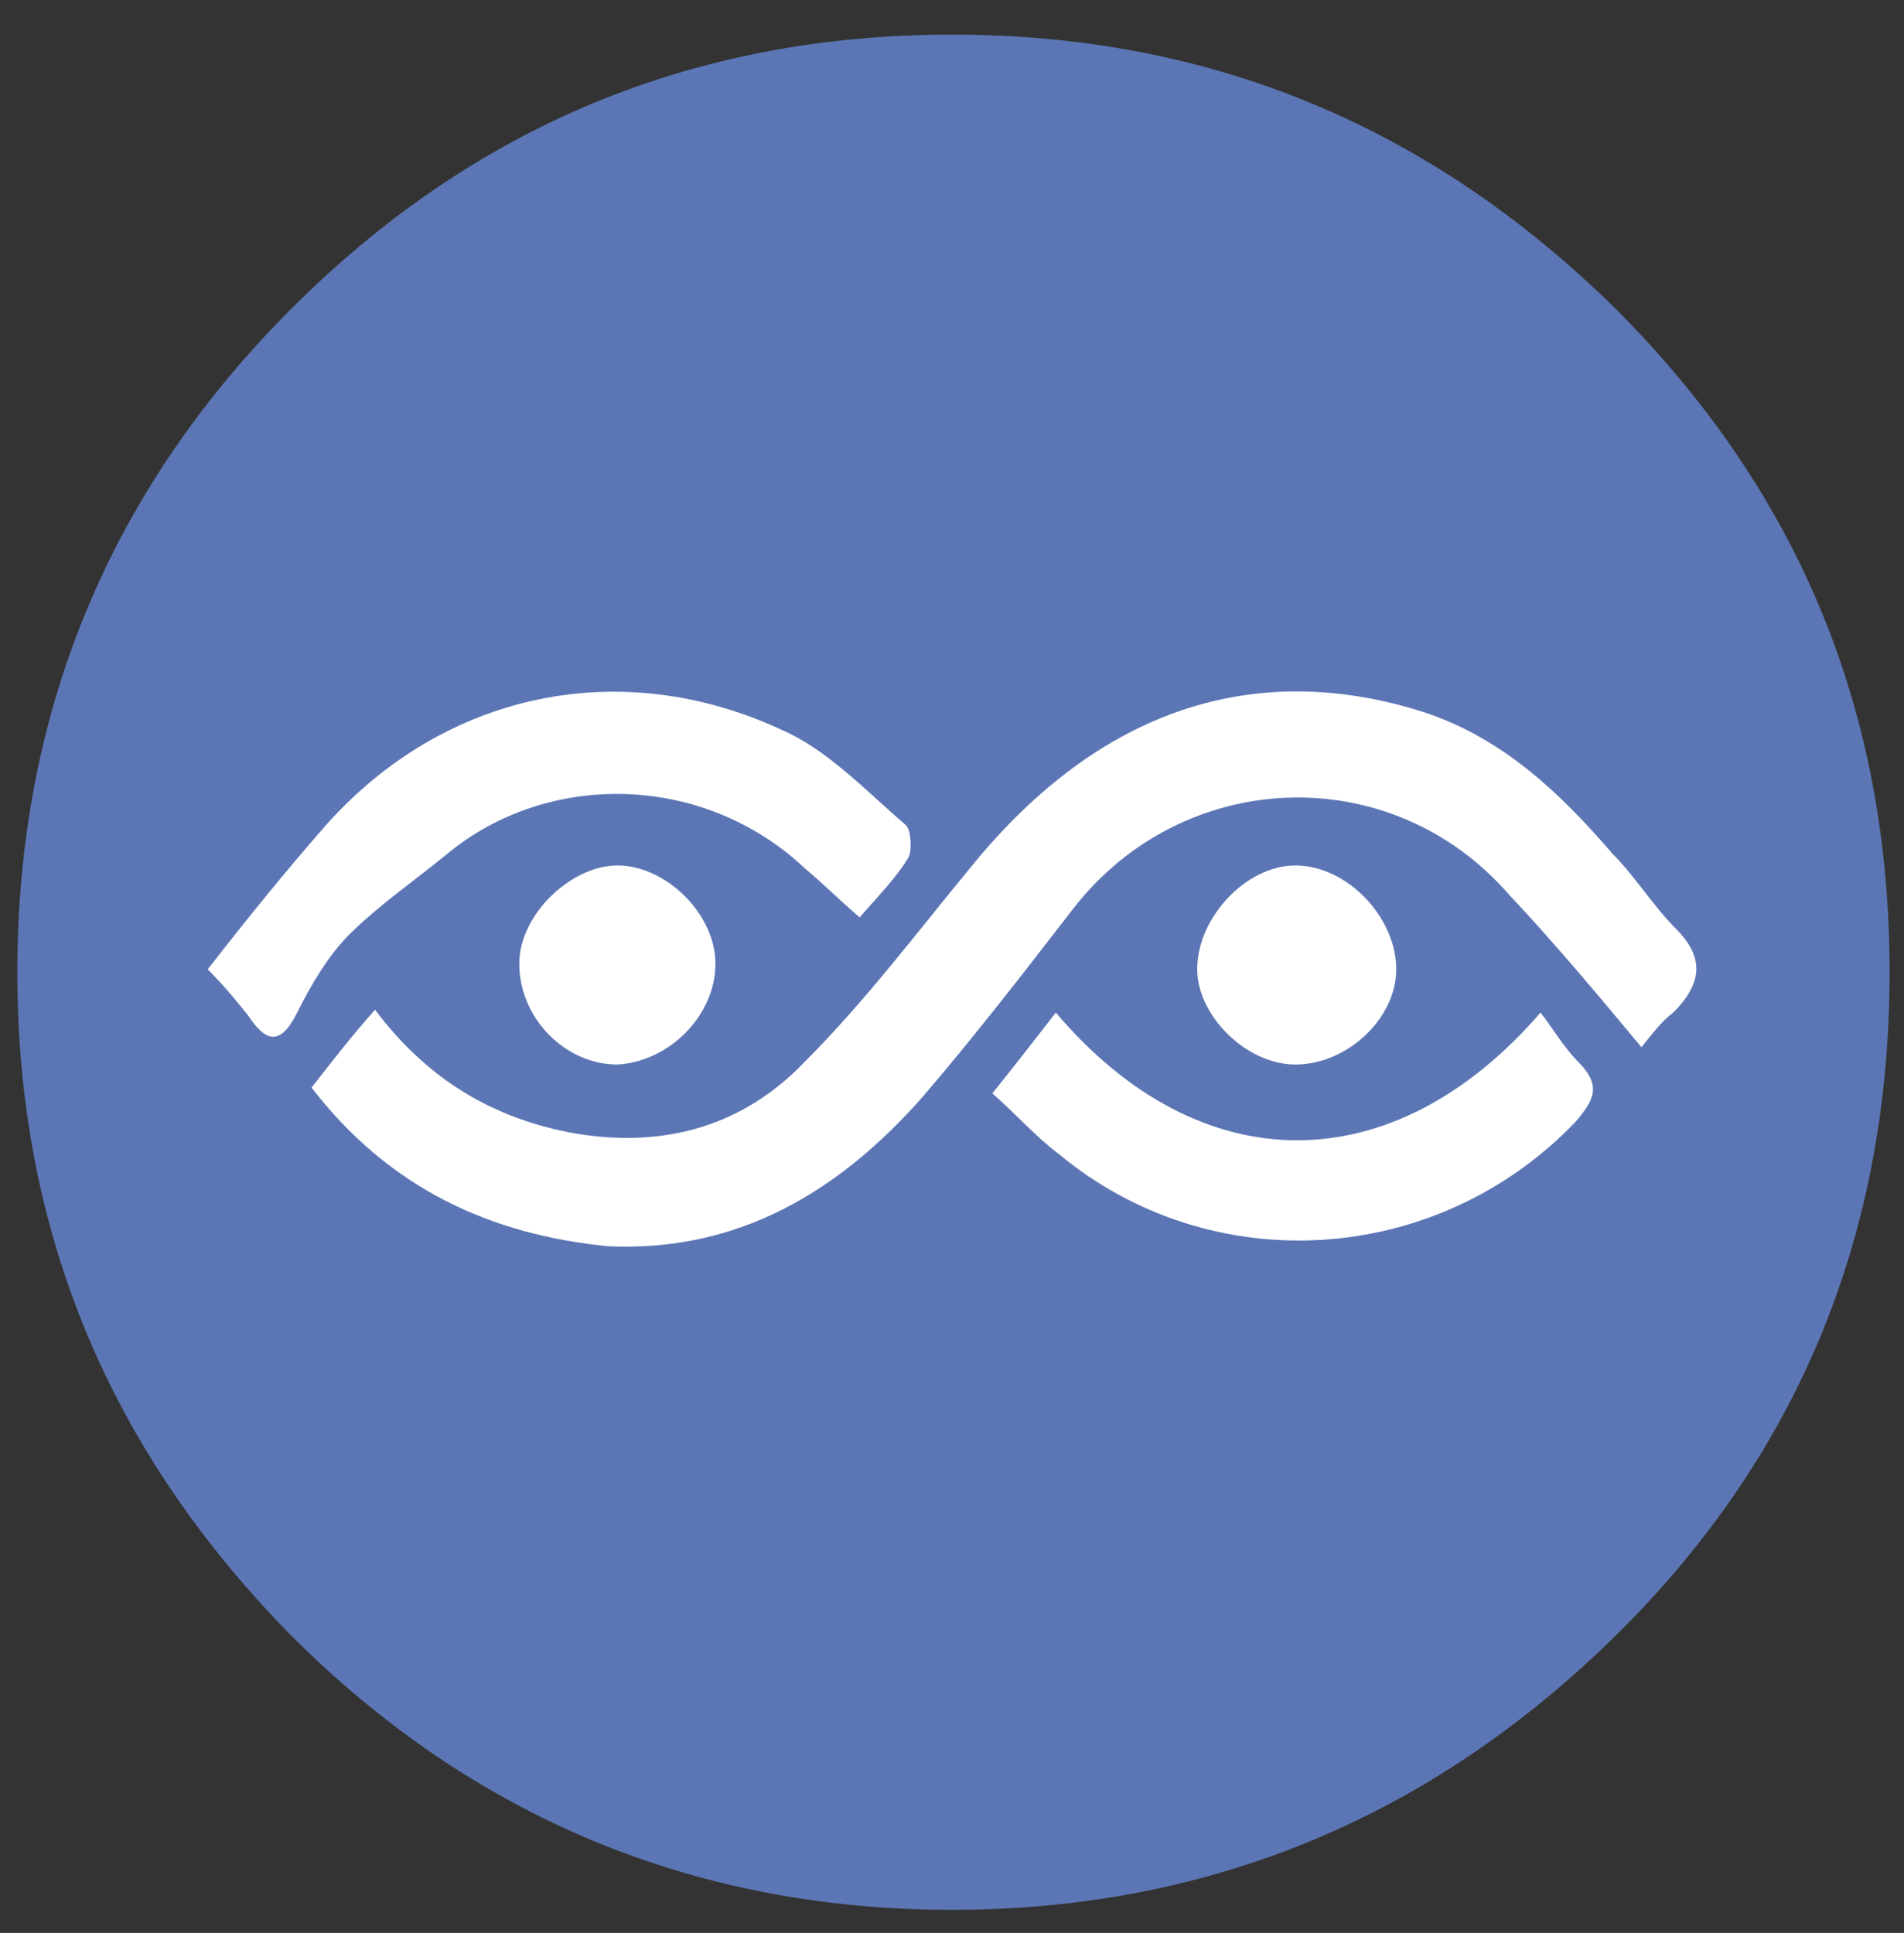 <?xml version="1.0" encoding="utf-8"?>
<!-- Generator: Adobe Illustrator 28.1.0, SVG Export Plug-In . SVG Version: 6.00 Build 0)  -->
<svg version="1.1" id="Calque_1" xmlns="http://www.w3.org/2000/svg" xmlns:xlink="http://www.w3.org/1999/xlink" x="0px" y="0px"
	 viewBox="0 0 66 67" style="enable-background:new 0 0 66 67;" xml:space="preserve">
<rect x="0" y="0" width="66" height="67" fill="#333333" stroke="none"/>
<style type="text/css">
	.st0{fill:#5C76B5;}
	.st1{fill:#FFFFFF;}
</style>
<path class="st0" d="M56,10.7c-6.4-6.3-14-9.5-23-9.5s-16.6,3.2-22.9,9.5s-9.5,14-9.5,23s3.2,16.6,9.5,23c6.3,6.3,14,9.5,22.9,9.5
	s16.6-3.2,23-9.5s9.5-14,9.5-23S62.4,17.1,56,10.7z"/>
<g>
	<g>
		<path class="st1" d="M10.8,37.7c0.7-0.9,1.4-1.8,2.2-2.7c1.8,2.4,4.1,3.8,7,4.3c3.1,0.5,5.8-0.3,7.9-2.5c2.1-2.1,3.9-4.5,5.8-6.8
			c4.4-5.4,9.8-7.2,15.7-5.3c2.7,0.9,4.7,2.8,6.5,4.9c0.8,0.8,1.4,1.8,2.2,2.6c1,1,0.9,1.9-0.1,2.9c-0.4,0.3-0.7,0.7-1.1,1.2
			c-1.5-1.8-3-3.6-4.6-5.3c-4.1-4.7-11.3-4.4-15.1,0.5c-1.7,2.2-3.4,4.4-5.2,6.5c-2.9,3.3-6.4,5.4-10.9,5.2
			C17,42.8,13.5,41.2,10.8,37.7"/>
	</g>
	<g>
		<path class="st1" d="M7.2,33.6c1.4-1.8,2.7-3.4,4.1-5c4.1-4.6,10.2-5.9,15.8-3.3c1.6,0.7,2.9,2.1,4.3,3.3c0.2,0.2,0.2,0.9,0.1,1.1
			c-0.4,0.7-1.1,1.4-1.7,2.1c-0.7-0.6-1.3-1.2-1.9-1.7c-3.5-3.3-8.9-3.4-12.4-0.5c-1.1,0.9-2.4,1.8-3.4,2.8
			c-0.7,0.7-1.3,1.7-1.8,2.7c-0.6,1.2-1.1,1-1.7,0.1C8.2,34.7,7.8,34.2,7.2,33.6"/>
	</g>
	<g>
		<path class="st1" d="M36.6,35.1c5,5.9,11.7,5.9,16.8,0c0.4,0.5,0.8,1.2,1.3,1.7c0.8,0.8,0.6,1.3-0.1,2.1c-4.8,5-12.6,5.5-17.9,1.1
			c-0.8-0.6-1.5-1.4-2.3-2.1C35.2,36.9,35.9,36,36.6,35.1"/>
	</g>
	<g>
		<path class="st1" d="M21.4,36.9c-1.8,0-3.4-1.6-3.4-3.5c0-1.7,1.8-3.4,3.4-3.4c1.7,0,3.4,1.7,3.4,3.4
			C24.8,35.2,23.2,36.8,21.4,36.9"/>
	</g>
	<g>
		<path class="st1" d="M48.4,33.6c0,1.7-1.7,3.3-3.5,3.3c-1.7,0-3.4-1.7-3.4-3.3c0-1.8,1.7-3.6,3.4-3.6C46.7,30,48.4,31.8,48.4,33.6
			"/>
	</g>
</g>
</svg>
